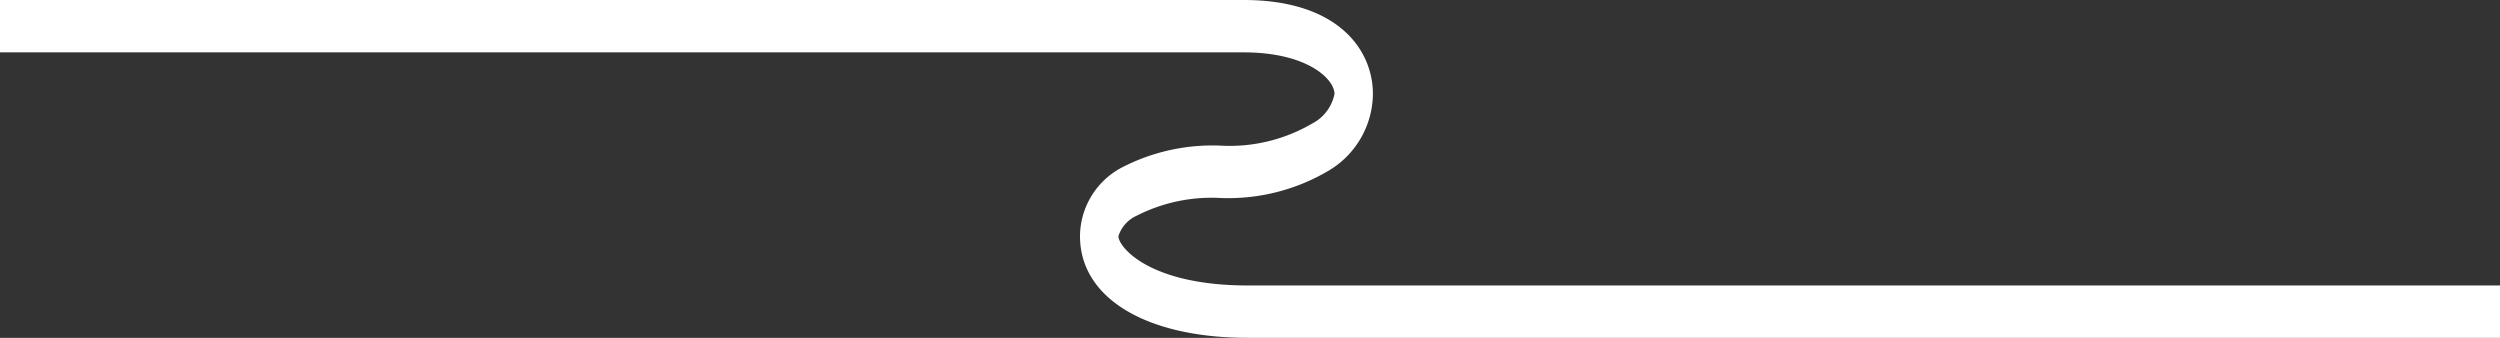<svg xmlns="http://www.w3.org/2000/svg" width="74" height="10" viewBox="0 0 74 10">
  <rect x="0" y="0" width="74" height="10" fill="#333333" stroke="none"/>
<defs>
    <style>
      .cls-1 {
        fill: #ffffff;
        fill-rule: evenodd;
      }
    </style>
  </defs>
  <path class="cls-1" d="M687,1864H649.936c-3.018,0-4.968-1.18-4.968-3.01a2.316,2.316,0,0,1,1.235-2.03,5.833,5.833,0,0,1,2.912-.65,4.837,4.837,0,0,0,2.72-.65,1.265,1.265,0,0,0,.666-0.88c0-.43-0.789-1.23-2.691-1.23H613V1854H649.81c2.825,0,3.828,1.5,3.828,2.78a2.668,2.668,0,0,1-1.307,2.27,5.833,5.833,0,0,1-3.216.81,4.873,4.873,0,0,0-2.459.52,1,1,0,0,0-.551.61c0,0.32.917,1.46,3.831,1.46H687V1864Z" transform="translate(-613 -1854)"/>
</svg>
